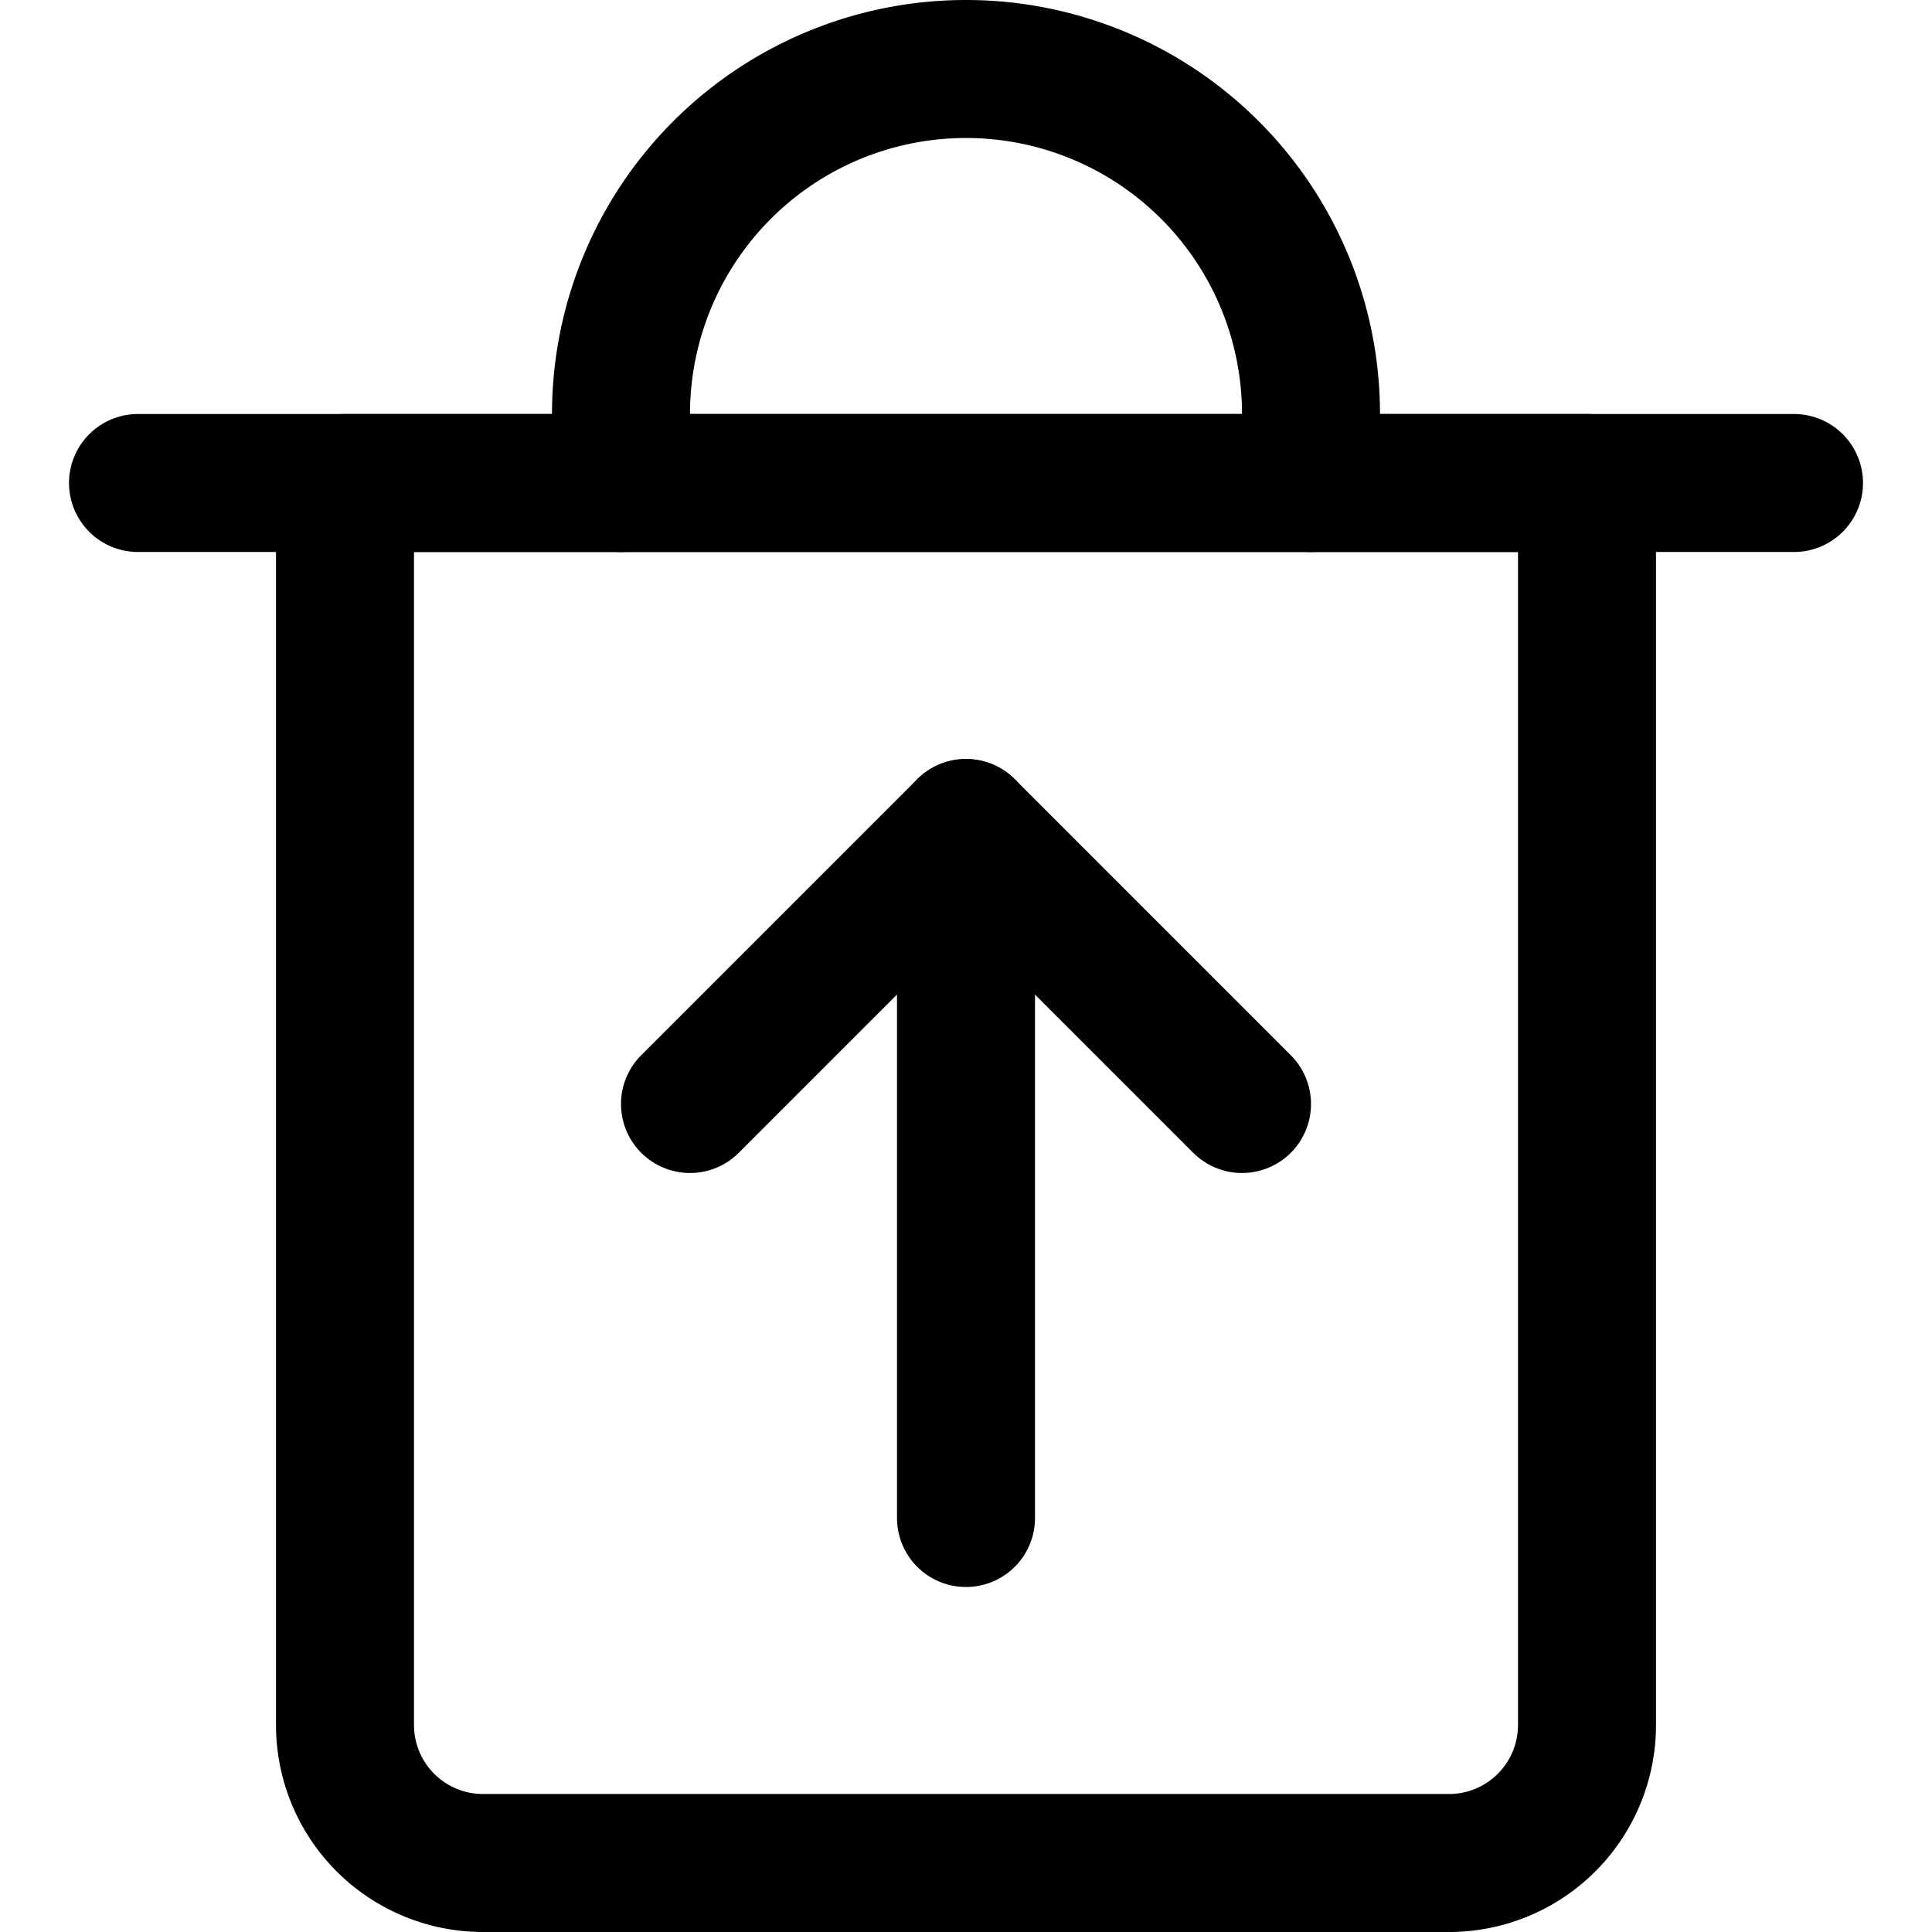 <svg xmlns="http://www.w3.org/2000/svg" viewBox="0 0 14 14">
  
<g transform="matrix(1,0,0,1,0,0)"><g>
    <line x1="1" y1="3.5" x2="13" y2="3.5" style="fill: none;stroke: #000000;stroke-linecap: round;stroke-linejoin: round"></line>
    <path d="M2.5,3.5h9a0,0,0,0,1,0,0v9a1,1,0,0,1-1,1h-7a1,1,0,0,1-1-1v-9A0,0,0,0,1,2.5,3.5Z" style="fill: none;stroke: #000000;stroke-linecap: round;stroke-linejoin: round"></path>
    <path d="M4.5,3.5V3a2.5,2.5,0,0,1,5,0v.5" style="fill: none;stroke: #000000;stroke-linecap: round;stroke-linejoin: round"></path>
    <line x1="7" y1="11" x2="7" y2="6" style="fill: none;stroke: #000000;stroke-linecap: round;stroke-linejoin: round"></line>
    <polyline points="9 8 7 6 5 8" style="fill: none;stroke: #000000;stroke-linecap: round;stroke-linejoin: round"></polyline>
  </g></g></svg>